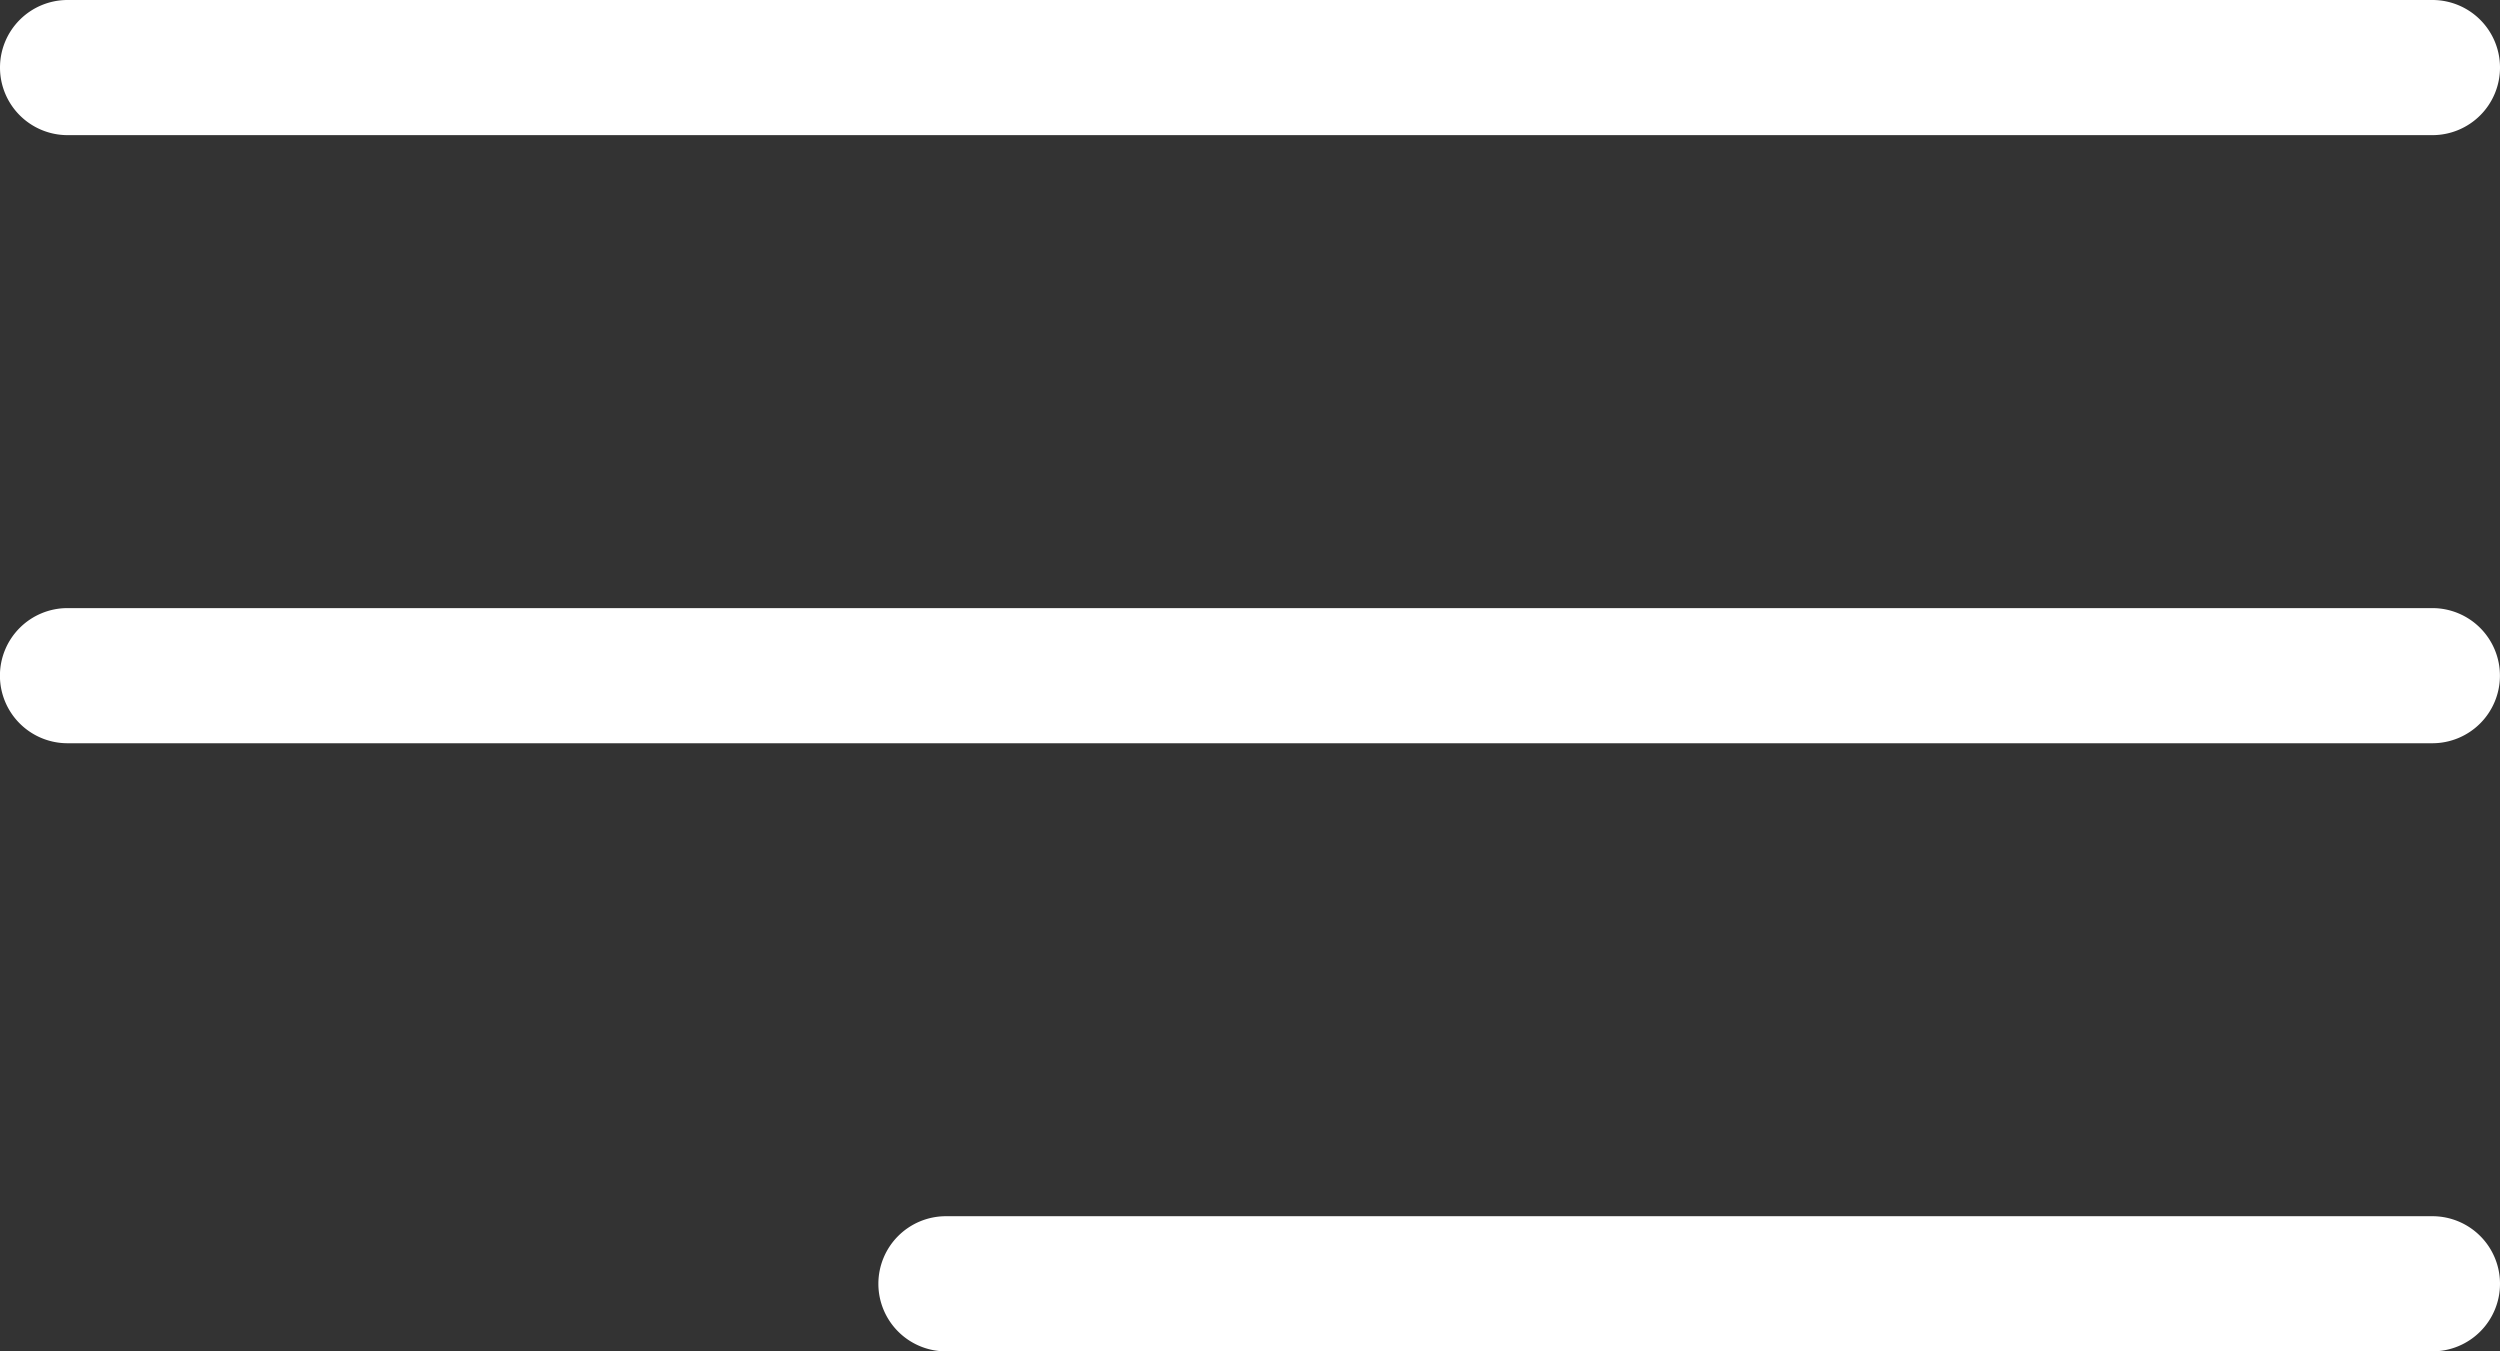 <svg xmlns="http://www.w3.org/2000/svg" width="37" height="20" viewBox="0 0 37 20">
  <rect x="0" y="0" width="37" height="20" fill="#333333" stroke="none"/>
  <g id="グループ_2029" data-name="グループ 2029" transform="translate(-342.434 -91.037)">
    <path id="線_167" data-name="線 167" d="M35,1H0A1,1,0,0,1-1,0,1,1,0,0,1,0-1H35a1,1,0,0,1,1,1A1,1,0,0,1,35,1Z" transform="translate(343.434 92.037)" fill="#fff"/>
    <path id="パス_33216" data-name="パス 33216" d="M22.146,1h-35a1,1,0,0,1-1-1,1,1,0,0,1,1-1h35a1,1,0,0,1,1,1A1,1,0,0,1,22.146,1Z" transform="translate(356.287 101.037)" fill="#fff"/>
    <path id="線_222" data-name="線 222" d="M22,1H0A1,1,0,0,1-1,0,1,1,0,0,1,0-1H22a1,1,0,0,1,1,1A1,1,0,0,1,22,1Z" transform="translate(356.434 110.037)" fill="#fff"/>
  </g>
</svg>
